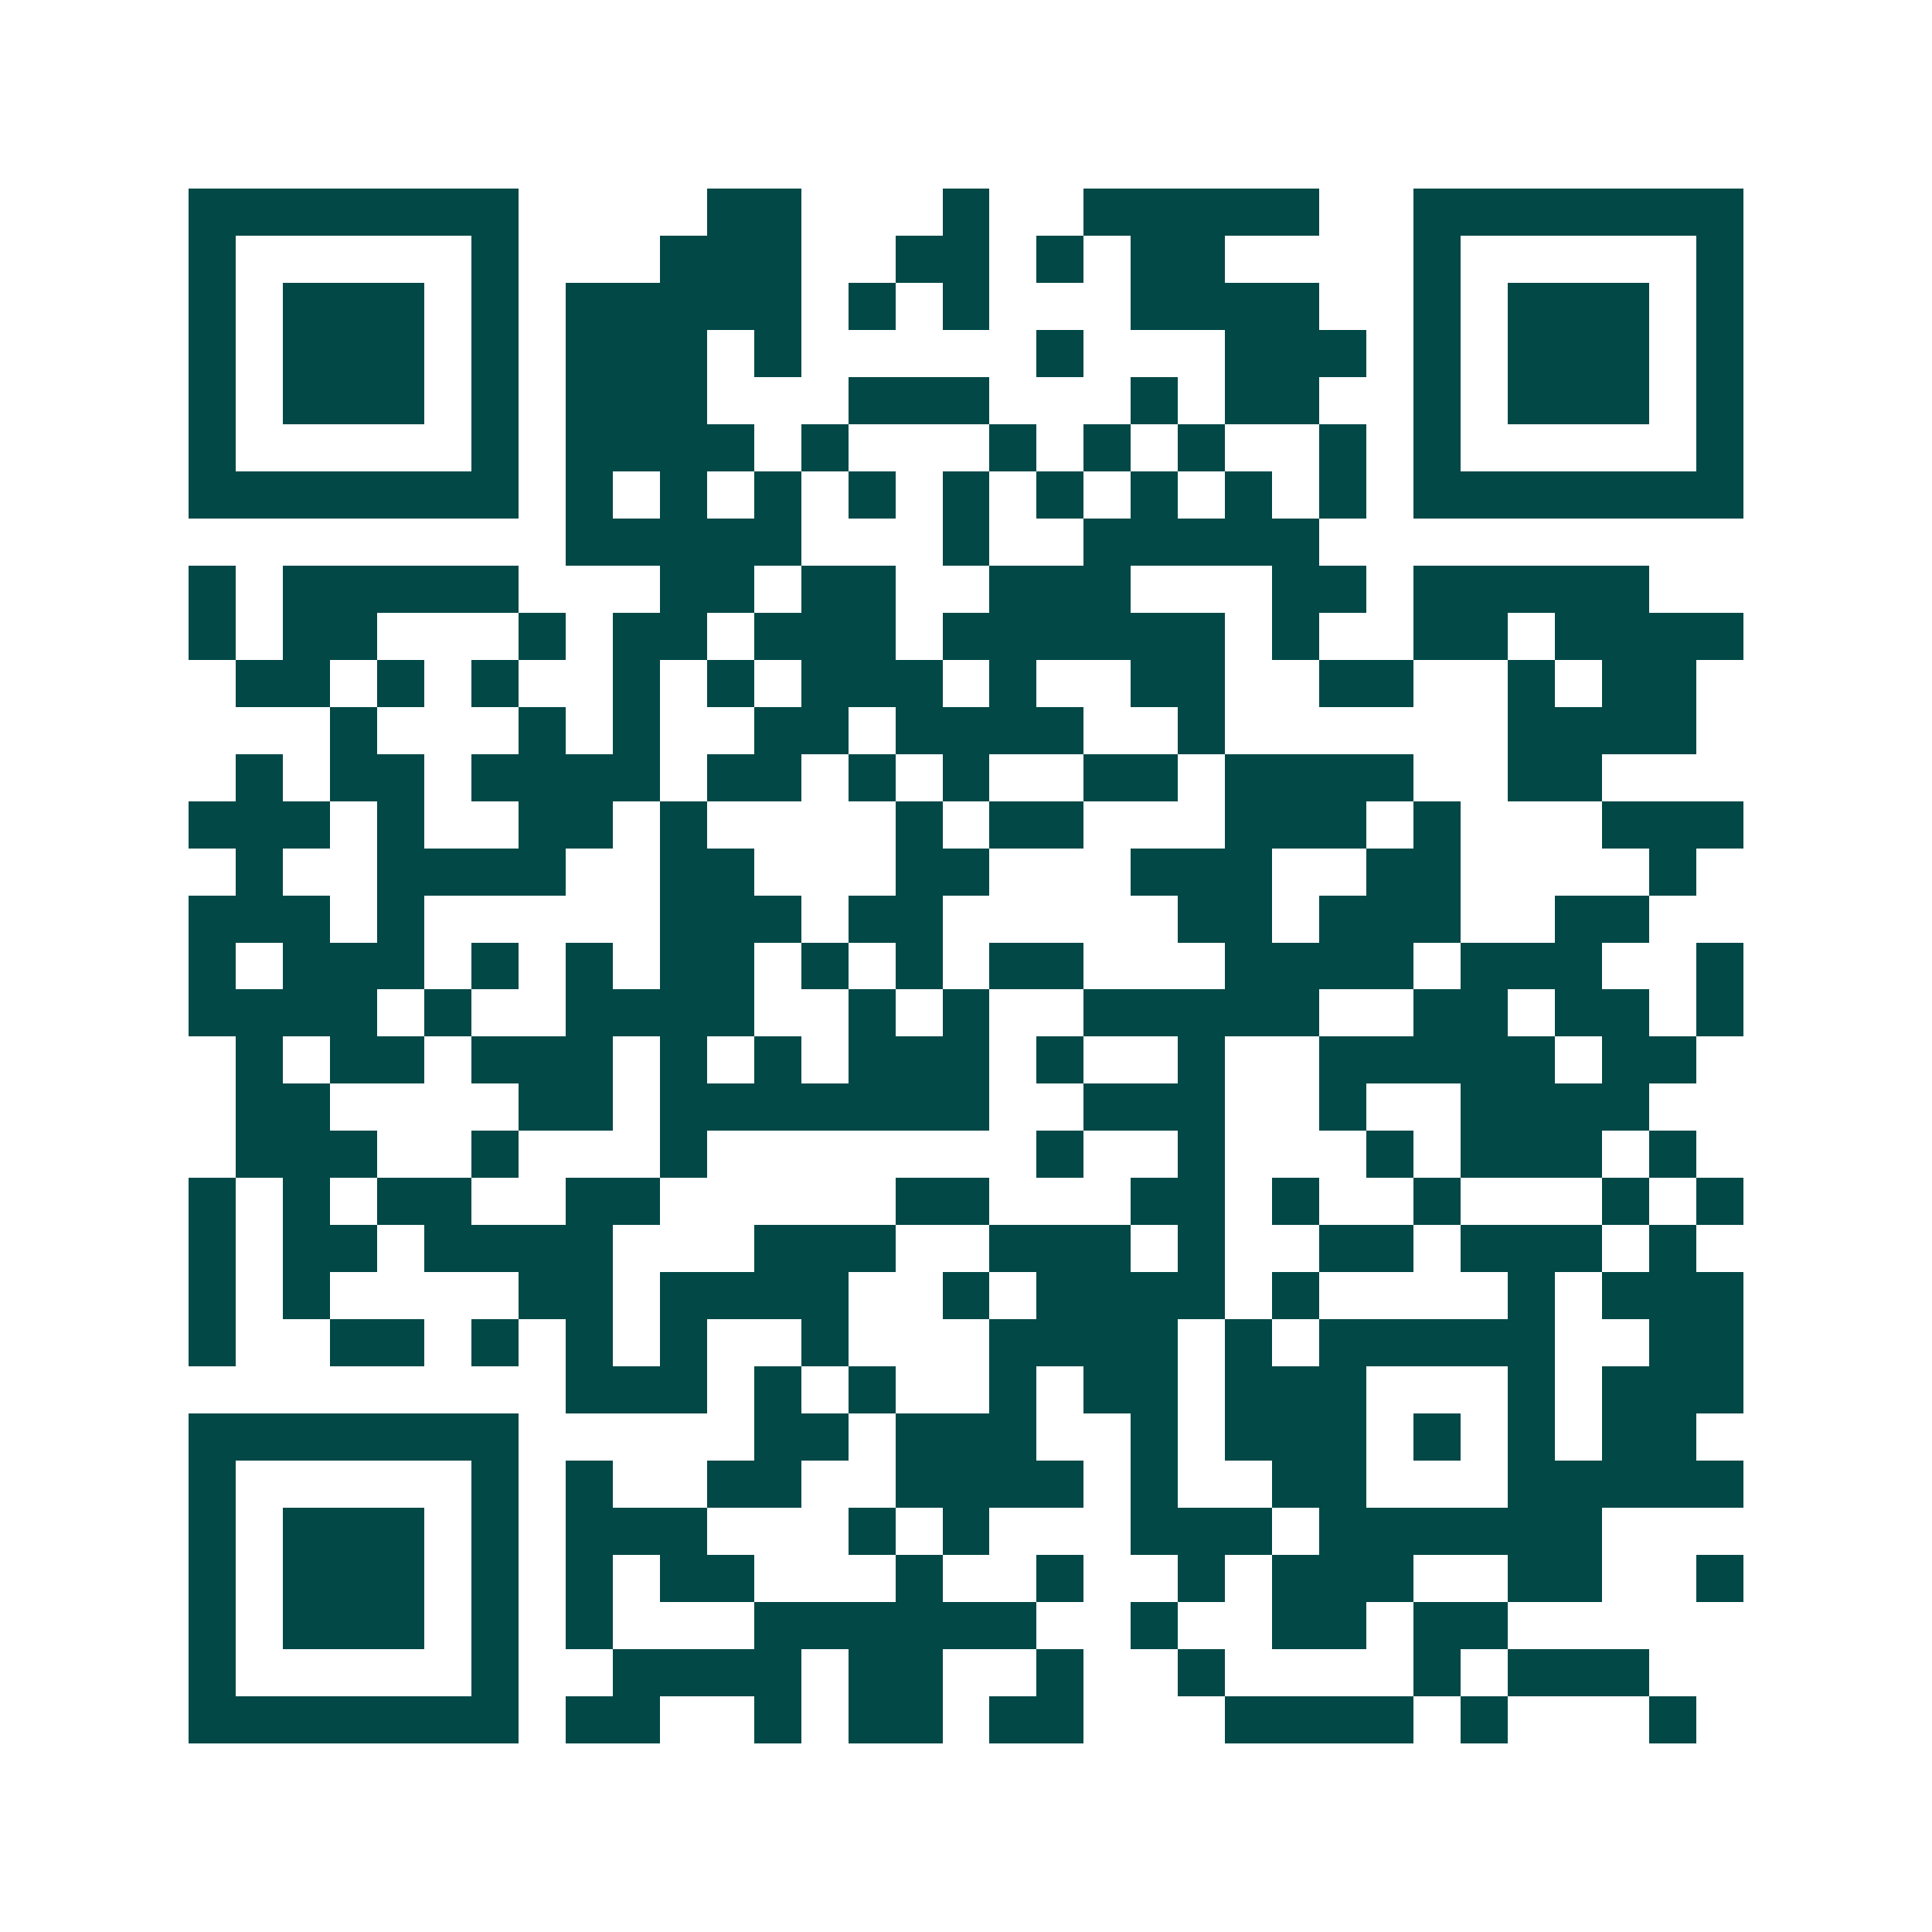 <svg xmlns="http://www.w3.org/2000/svg" width="200" height="200" viewBox="0 0 41 41" shape-rendering="crispEdges"><path fill="#ffffff" d="M0 0h41v41H0z"/><path stroke="#014847" d="M4 4.5h7m4 0h2m3 0h1m2 0h5m2 0h7M4 5.5h1m5 0h1m3 0h3m2 0h2m1 0h1m1 0h2m4 0h1m5 0h1M4 6.5h1m1 0h3m1 0h1m1 0h5m1 0h1m1 0h1m3 0h4m2 0h1m1 0h3m1 0h1M4 7.5h1m1 0h3m1 0h1m1 0h3m1 0h1m5 0h1m3 0h3m1 0h1m1 0h3m1 0h1M4 8.5h1m1 0h3m1 0h1m1 0h3m3 0h3m3 0h1m1 0h2m2 0h1m1 0h3m1 0h1M4 9.5h1m5 0h1m1 0h4m1 0h1m3 0h1m1 0h1m1 0h1m2 0h1m1 0h1m5 0h1M4 10.5h7m1 0h1m1 0h1m1 0h1m1 0h1m1 0h1m1 0h1m1 0h1m1 0h1m1 0h1m1 0h7M12 11.5h5m3 0h1m2 0h5M4 12.5h1m1 0h5m3 0h2m1 0h2m2 0h3m3 0h2m1 0h5M4 13.5h1m1 0h2m3 0h1m1 0h2m1 0h3m1 0h6m1 0h1m2 0h2m1 0h4M5 14.5h2m1 0h1m1 0h1m2 0h1m1 0h1m1 0h3m1 0h1m2 0h2m2 0h2m2 0h1m1 0h2M7 15.5h1m3 0h1m1 0h1m2 0h2m1 0h4m2 0h1m6 0h4M5 16.5h1m1 0h2m1 0h4m1 0h2m1 0h1m1 0h1m2 0h2m1 0h4m2 0h2M4 17.5h3m1 0h1m2 0h2m1 0h1m4 0h1m1 0h2m3 0h3m1 0h1m3 0h3M5 18.5h1m2 0h4m2 0h2m3 0h2m3 0h3m2 0h2m4 0h1M4 19.5h3m1 0h1m5 0h3m1 0h2m5 0h2m1 0h3m2 0h2M4 20.5h1m1 0h3m1 0h1m1 0h1m1 0h2m1 0h1m1 0h1m1 0h2m3 0h4m1 0h3m2 0h1M4 21.5h4m1 0h1m2 0h4m2 0h1m1 0h1m2 0h5m2 0h2m1 0h2m1 0h1M5 22.5h1m1 0h2m1 0h3m1 0h1m1 0h1m1 0h3m1 0h1m2 0h1m2 0h5m1 0h2M5 23.5h2m4 0h2m1 0h7m2 0h3m2 0h1m2 0h4M5 24.5h3m2 0h1m3 0h1m7 0h1m2 0h1m3 0h1m1 0h3m1 0h1M4 25.5h1m1 0h1m1 0h2m2 0h2m5 0h2m3 0h2m1 0h1m2 0h1m3 0h1m1 0h1M4 26.5h1m1 0h2m1 0h4m3 0h3m2 0h3m1 0h1m2 0h2m1 0h3m1 0h1M4 27.5h1m1 0h1m4 0h2m1 0h4m2 0h1m1 0h4m1 0h1m4 0h1m1 0h3M4 28.5h1m2 0h2m1 0h1m1 0h1m1 0h1m2 0h1m3 0h4m1 0h1m1 0h5m2 0h2M12 29.5h3m1 0h1m1 0h1m2 0h1m1 0h2m1 0h3m3 0h1m1 0h3M4 30.5h7m5 0h2m1 0h3m2 0h1m1 0h3m1 0h1m1 0h1m1 0h2M4 31.5h1m5 0h1m1 0h1m2 0h2m2 0h4m1 0h1m2 0h2m3 0h5M4 32.5h1m1 0h3m1 0h1m1 0h3m3 0h1m1 0h1m3 0h3m1 0h6M4 33.5h1m1 0h3m1 0h1m1 0h1m1 0h2m3 0h1m2 0h1m2 0h1m1 0h3m2 0h2m2 0h1M4 34.5h1m1 0h3m1 0h1m1 0h1m3 0h6m2 0h1m2 0h2m1 0h2M4 35.5h1m5 0h1m2 0h4m1 0h2m2 0h1m2 0h1m4 0h1m1 0h3M4 36.5h7m1 0h2m2 0h1m1 0h2m1 0h2m3 0h4m1 0h1m3 0h1"/></svg>
